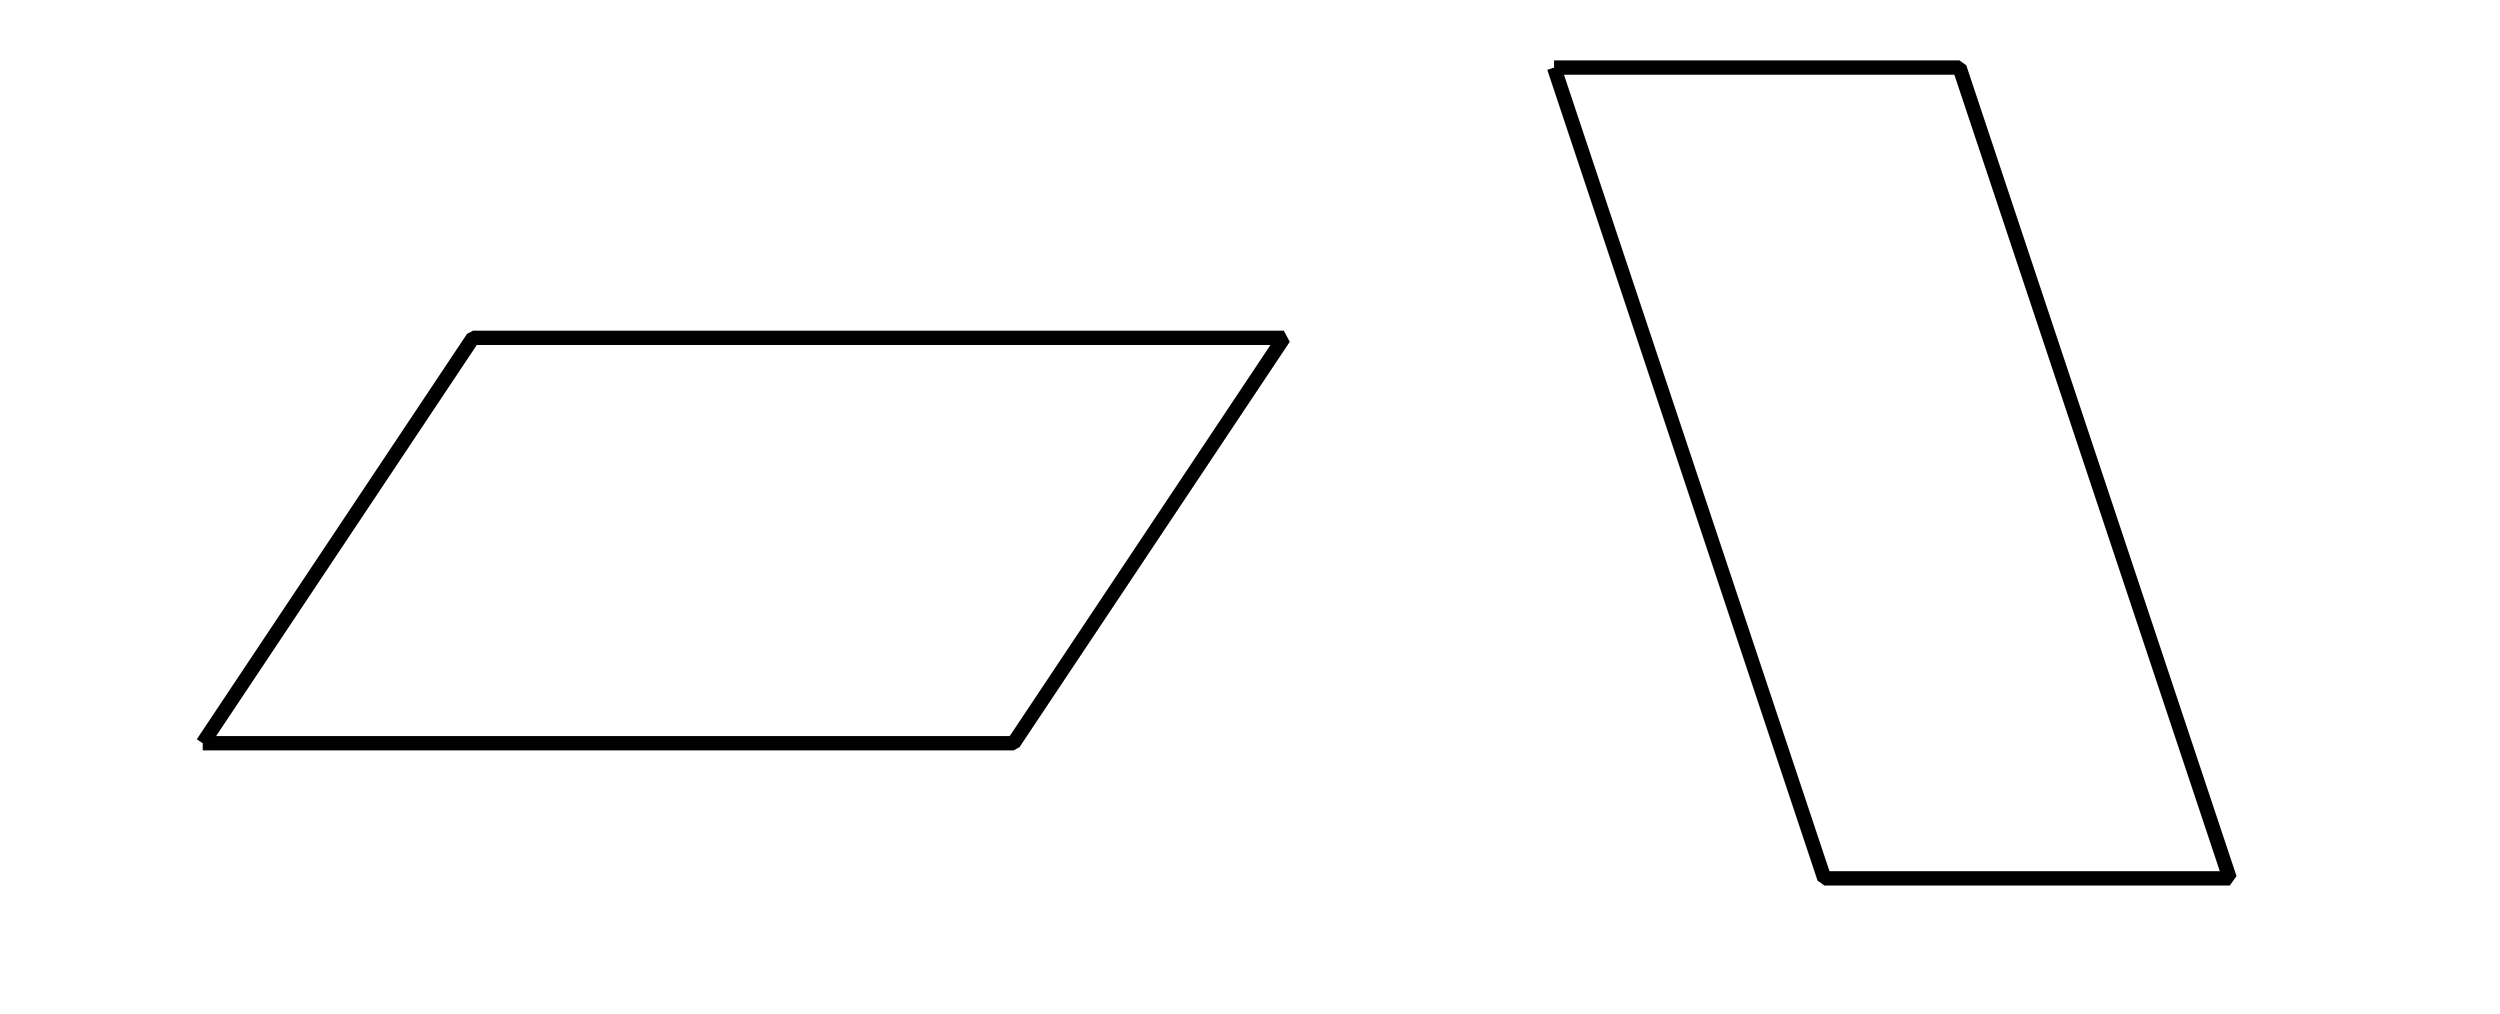 <?xml version='1.0' encoding='UTF-8'?>
<!-- This file was generated by dvisvgm 2.1.3 -->
<svg height='106.299pt' version='1.1' viewBox='-72 -72 262.205 106.299' width='262.205pt' xmlns='http://www.w3.org/2000/svg' xmlns:xlink='http://www.w3.org/1999/xlink'>
<defs>
<clipPath id='clip1'>
<path d='M-72 34.301V-72H190.207V34.301ZM190.207 -72'/>
</clipPath>
</defs>
<g id='page1'>
<path clip-path='url(#clip1)' d='M-50.738 5.953H34.301L62.649 -36.566H-22.395L-50.738 5.953' fill='none' stroke='#000000' stroke-linejoin='bevel' stroke-miterlimit='10.037' stroke-width='1.5'/>
<path clip-path='url(#clip1)' d='M90.993 -64.914L119.34 20.125H161.86L133.516 -64.914H90.993' fill='none' stroke='#000000' stroke-linejoin='bevel' stroke-miterlimit='10.037' stroke-width='1.5'/>
</g>
</svg>